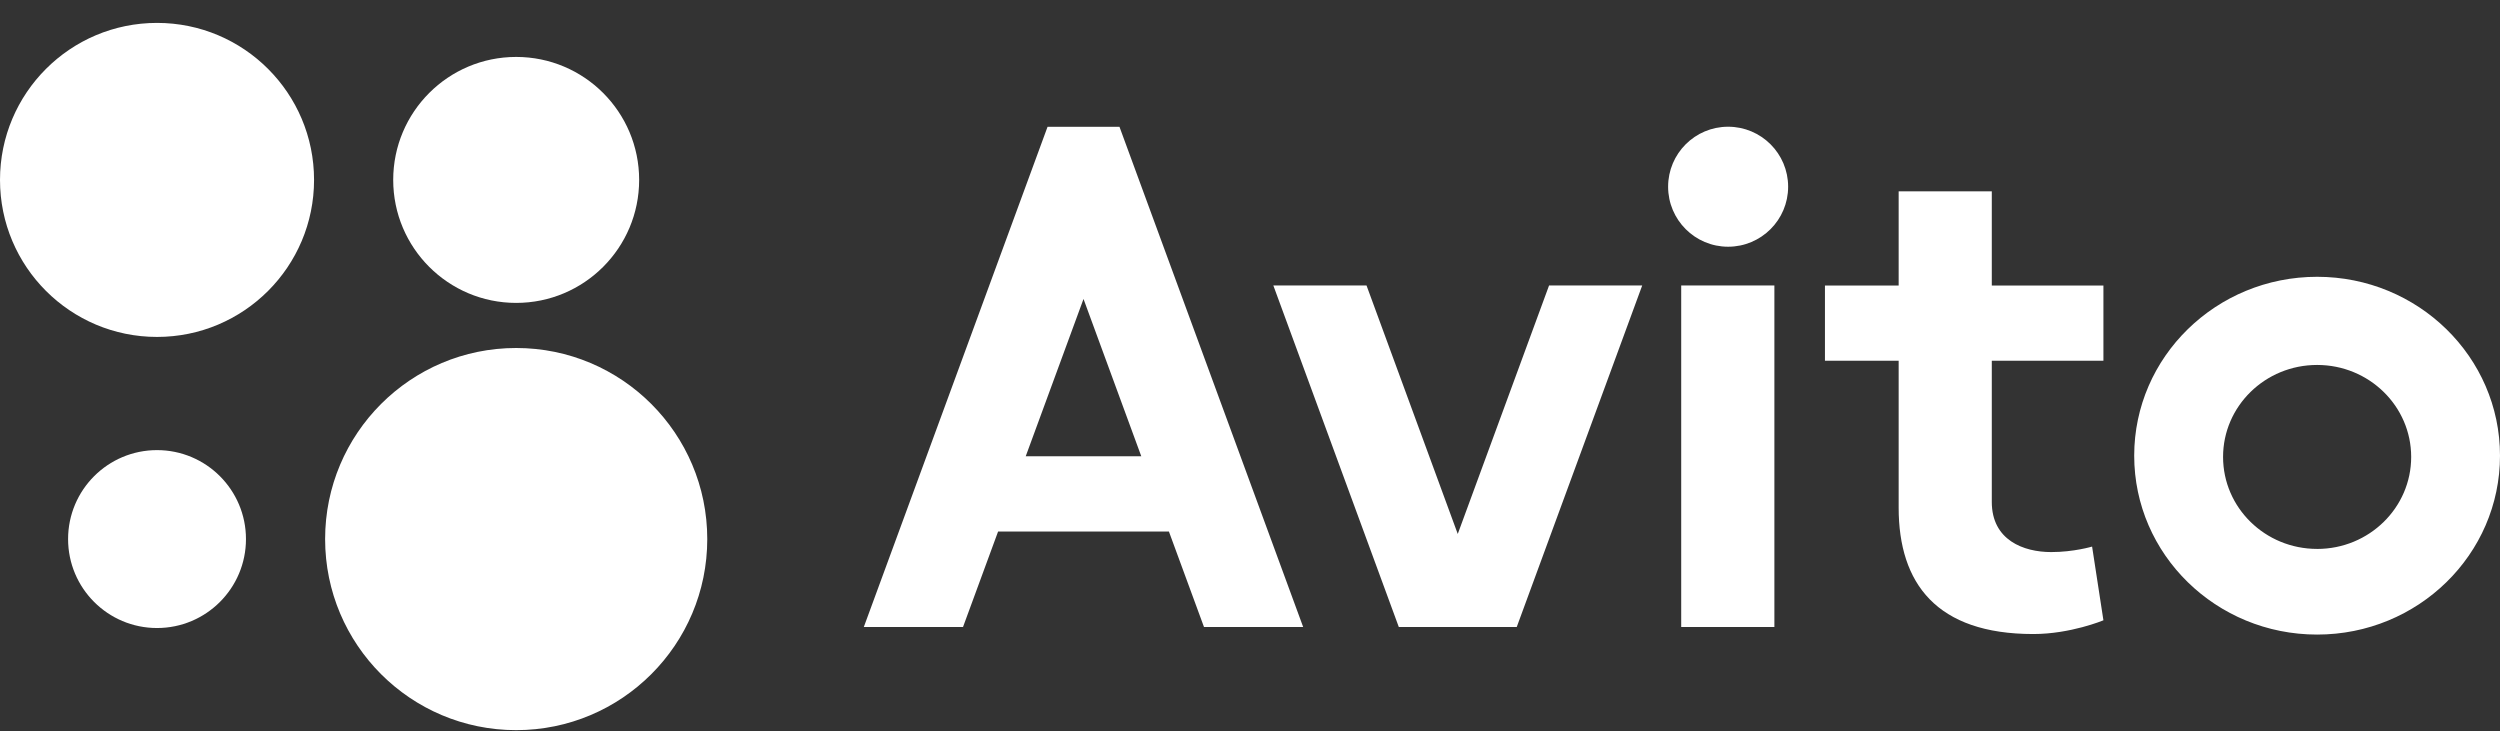 <?xml version="1.0" encoding="UTF-8"?> <svg xmlns="http://www.w3.org/2000/svg" width="106" height="31" viewBox="0 0 106 31" fill="none"><rect x="0" y="0" width="106" height="31" fill="#333333" stroke="none"/><path d="M21.886 30.958C26.361 30.958 29.988 27.331 29.988 22.857C29.988 18.382 26.361 14.755 21.886 14.755C17.412 14.755 13.785 18.382 13.785 22.857C13.785 27.331 17.412 30.958 21.886 30.958Z" fill="white"></path><path d="M6.658 26.628C8.74 26.628 10.429 24.939 10.429 22.857C10.429 20.774 8.74 19.085 6.658 19.085C4.575 19.085 2.887 20.774 2.887 22.857C2.887 24.939 4.575 26.628 6.658 26.628Z" fill="white"></path><path d="M21.886 12.843C24.766 12.843 27.1 10.508 27.1 7.628C27.1 4.749 24.766 2.414 21.886 2.414C19.006 2.414 16.672 4.749 16.672 7.628C16.672 10.508 19.006 12.843 21.886 12.843Z" fill="white"></path><path d="M6.658 14.286C10.335 14.286 13.316 11.305 13.316 7.628C13.316 3.951 10.335 0.971 6.658 0.971C2.981 0.971 0 3.951 0 7.628C0 11.305 2.981 14.286 6.658 14.286Z" fill="white"></path><path d="M51.049 26.584H55.254L47.466 5.377H44.416L36.626 26.584H40.832L42.319 22.537H49.562L51.049 26.584L43.491 19.345L45.941 12.676L48.39 19.345H43.491L51.049 26.584ZM65.68 12.105L61.809 22.64L57.941 12.105H53.99L59.309 26.584H64.31L69.629 12.105H65.679M71.283 12.105H75.234V26.584H71.283V12.105Z" fill="white"></path><path d="M73.272 10.461C74.677 10.461 75.817 9.322 75.817 7.917C75.817 6.512 74.677 5.373 73.272 5.373C71.868 5.373 70.728 6.512 70.728 7.917C70.728 9.322 71.868 10.461 73.272 10.461Z" fill="white"></path><path d="M89.185 15.296V12.106H84.452V8.112H80.503V12.106H77.378V15.296H80.503V21.525C80.503 24.738 82.109 26.883 86.212 26.883C87.796 26.883 89.185 26.301 89.185 26.301L88.705 23.175C88.705 23.175 87.928 23.408 86.971 23.408C85.799 23.408 84.452 22.903 84.452 21.282V15.296H89.185ZM98.246 23.274C96.043 23.274 94.258 21.528 94.258 19.373C94.258 17.221 96.043 15.474 98.246 15.474C100.449 15.474 102.234 17.221 102.234 19.374C102.234 21.528 100.449 23.275 98.246 23.275M98.246 11.736C93.964 11.736 90.49 15.133 90.49 19.321C90.49 23.511 93.964 26.906 98.246 26.906C102.526 26.906 106 23.511 106 19.321C106 15.133 102.526 11.736 98.246 11.736" fill="white"></path></svg> 